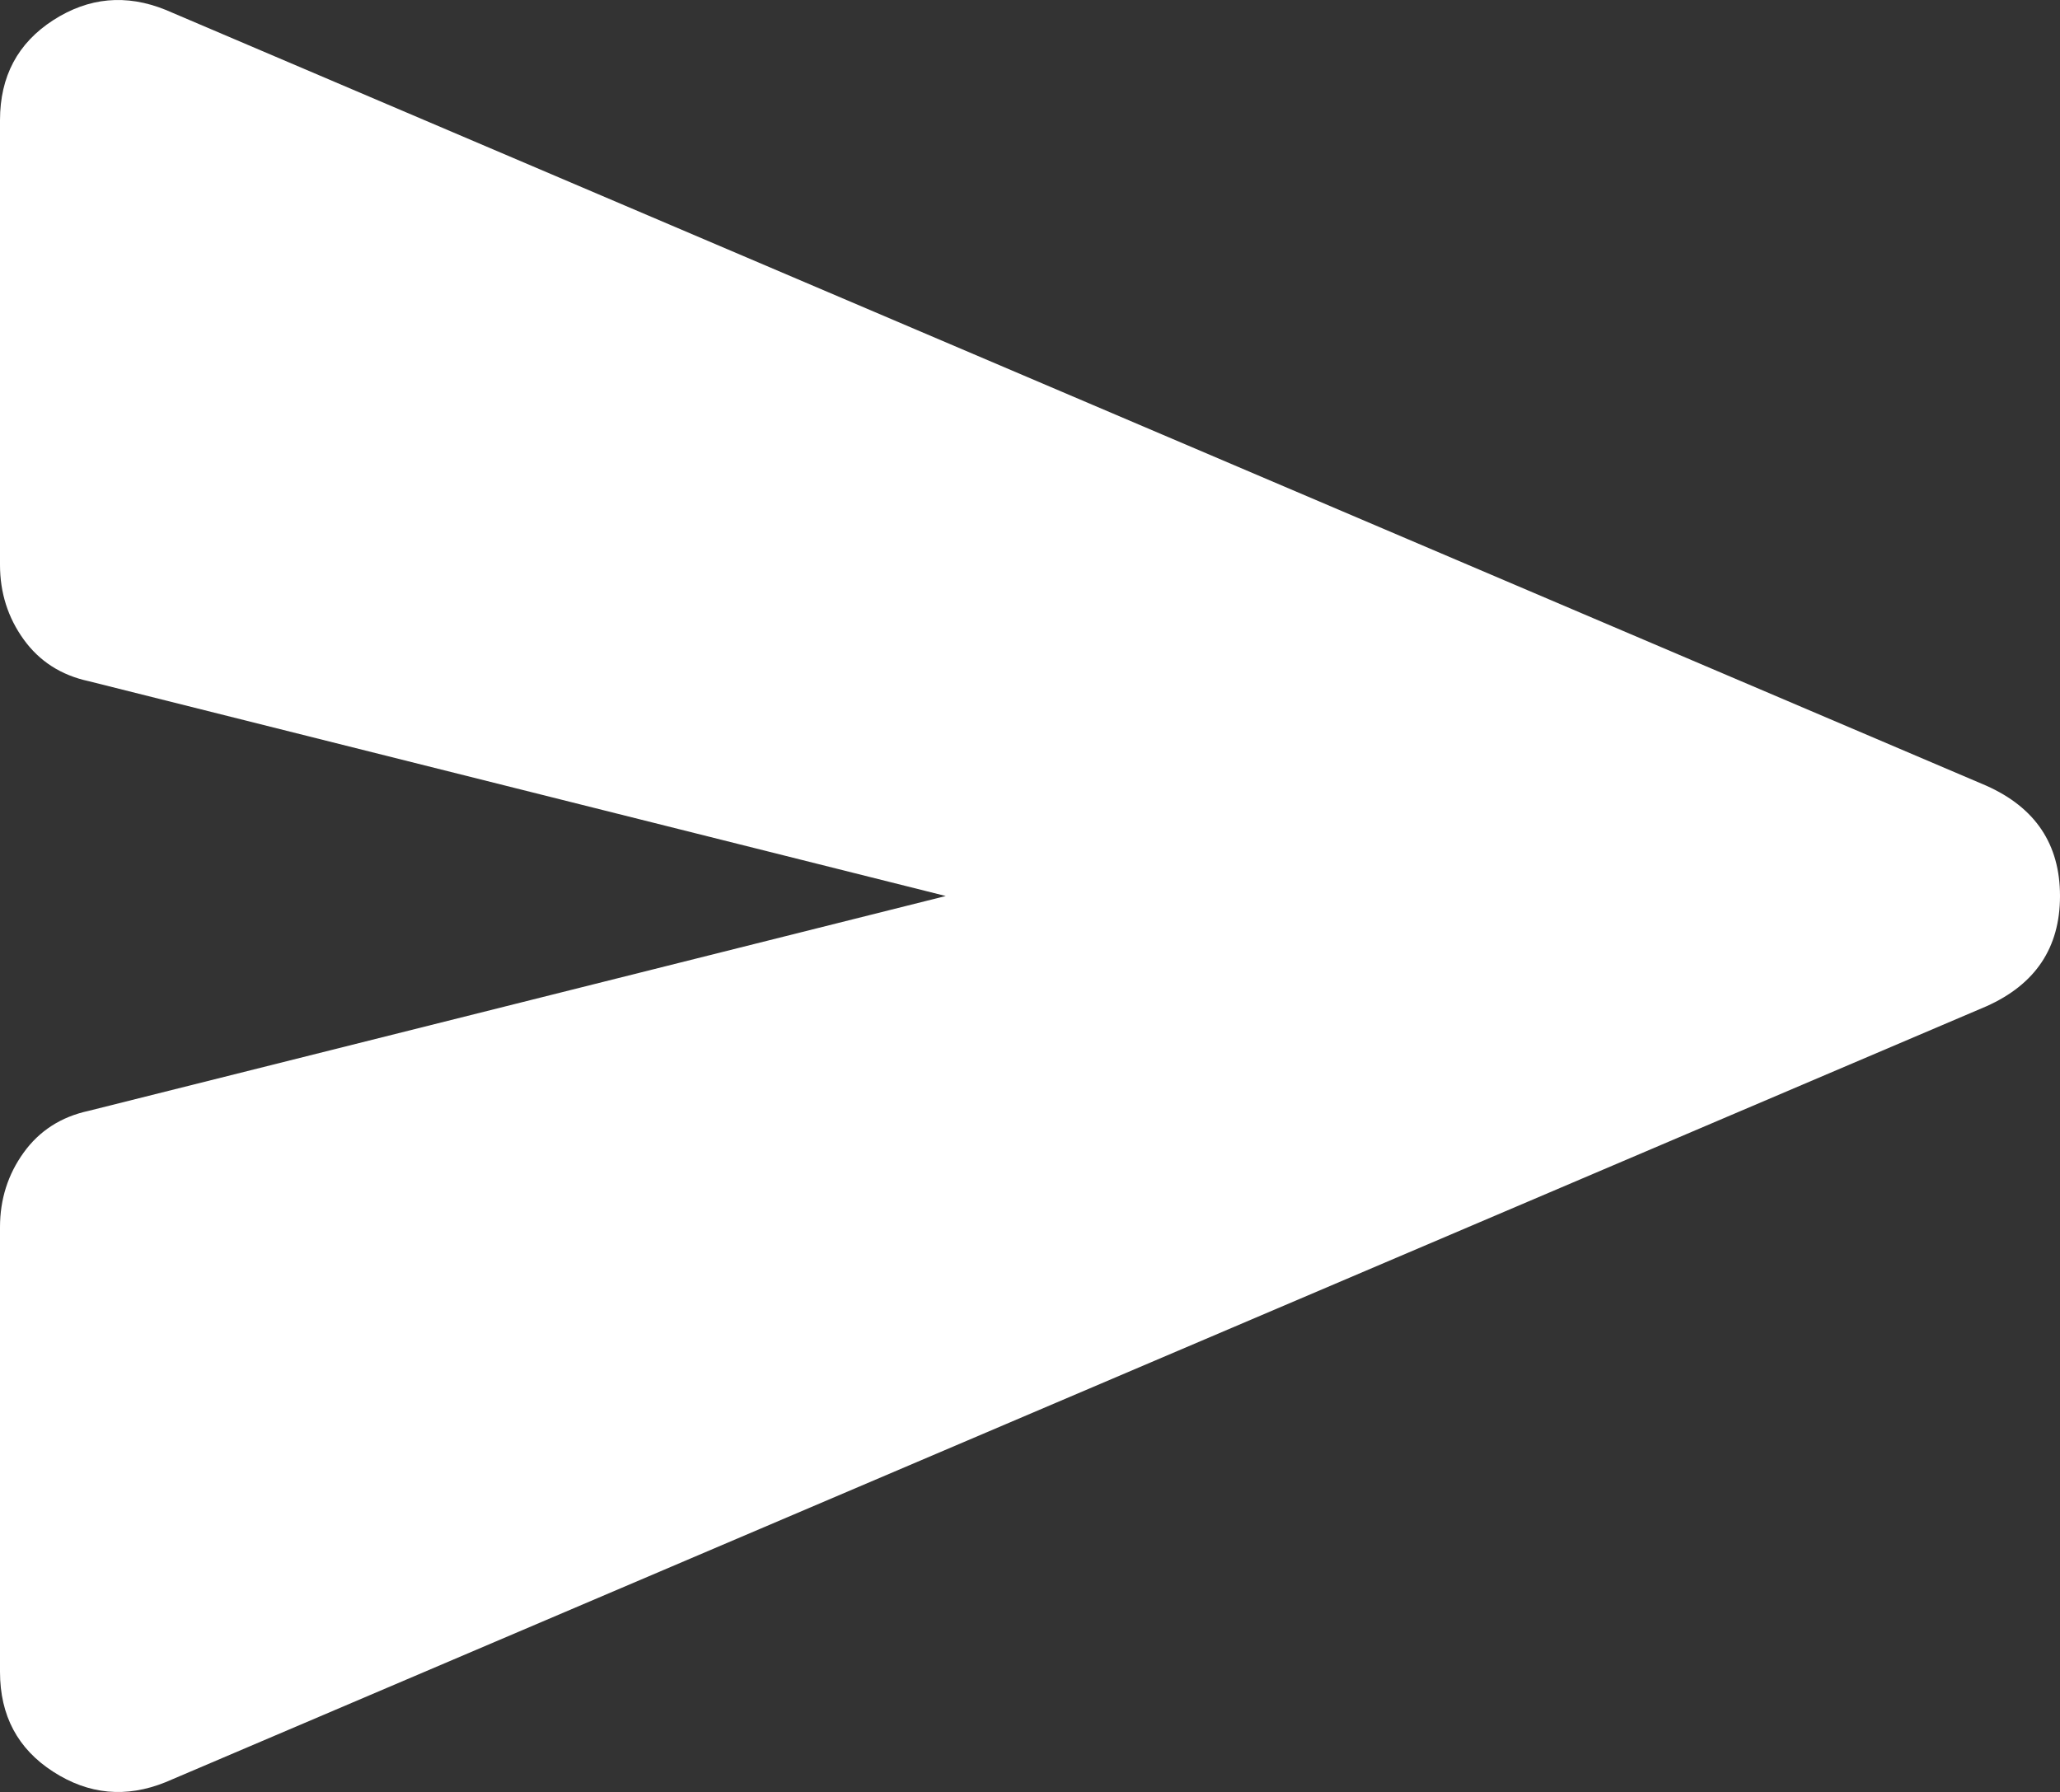 <svg width="500" height="435" viewBox="0 0 500 435" fill="none" xmlns="http://www.w3.org/2000/svg">
<rect x="0" y="0" width="500" height="435" fill="#333333" stroke="none"/>
<path d="M40.172 432.625C30.607 436.488 21.521 435.638 12.912 430.076C4.304 424.532 0 416.449 0 405.825V297.902C0 291.142 1.913 285.106 5.739 279.794C9.565 274.482 14.825 271.102 21.521 269.653L229.555 217.502L21.521 165.351C14.825 163.903 9.565 160.523 5.739 155.211C1.913 149.899 0 143.863 0 137.103V29.18C0 18.556 4.304 10.463 12.912 4.9C21.521 -0.643 30.607 -1.483 40.172 2.38L482.066 190.703C494.022 196.014 500 204.948 500 217.502C500 230.057 494.022 238.991 482.066 244.302L40.172 432.625Z" fill="white"/>
</svg>

